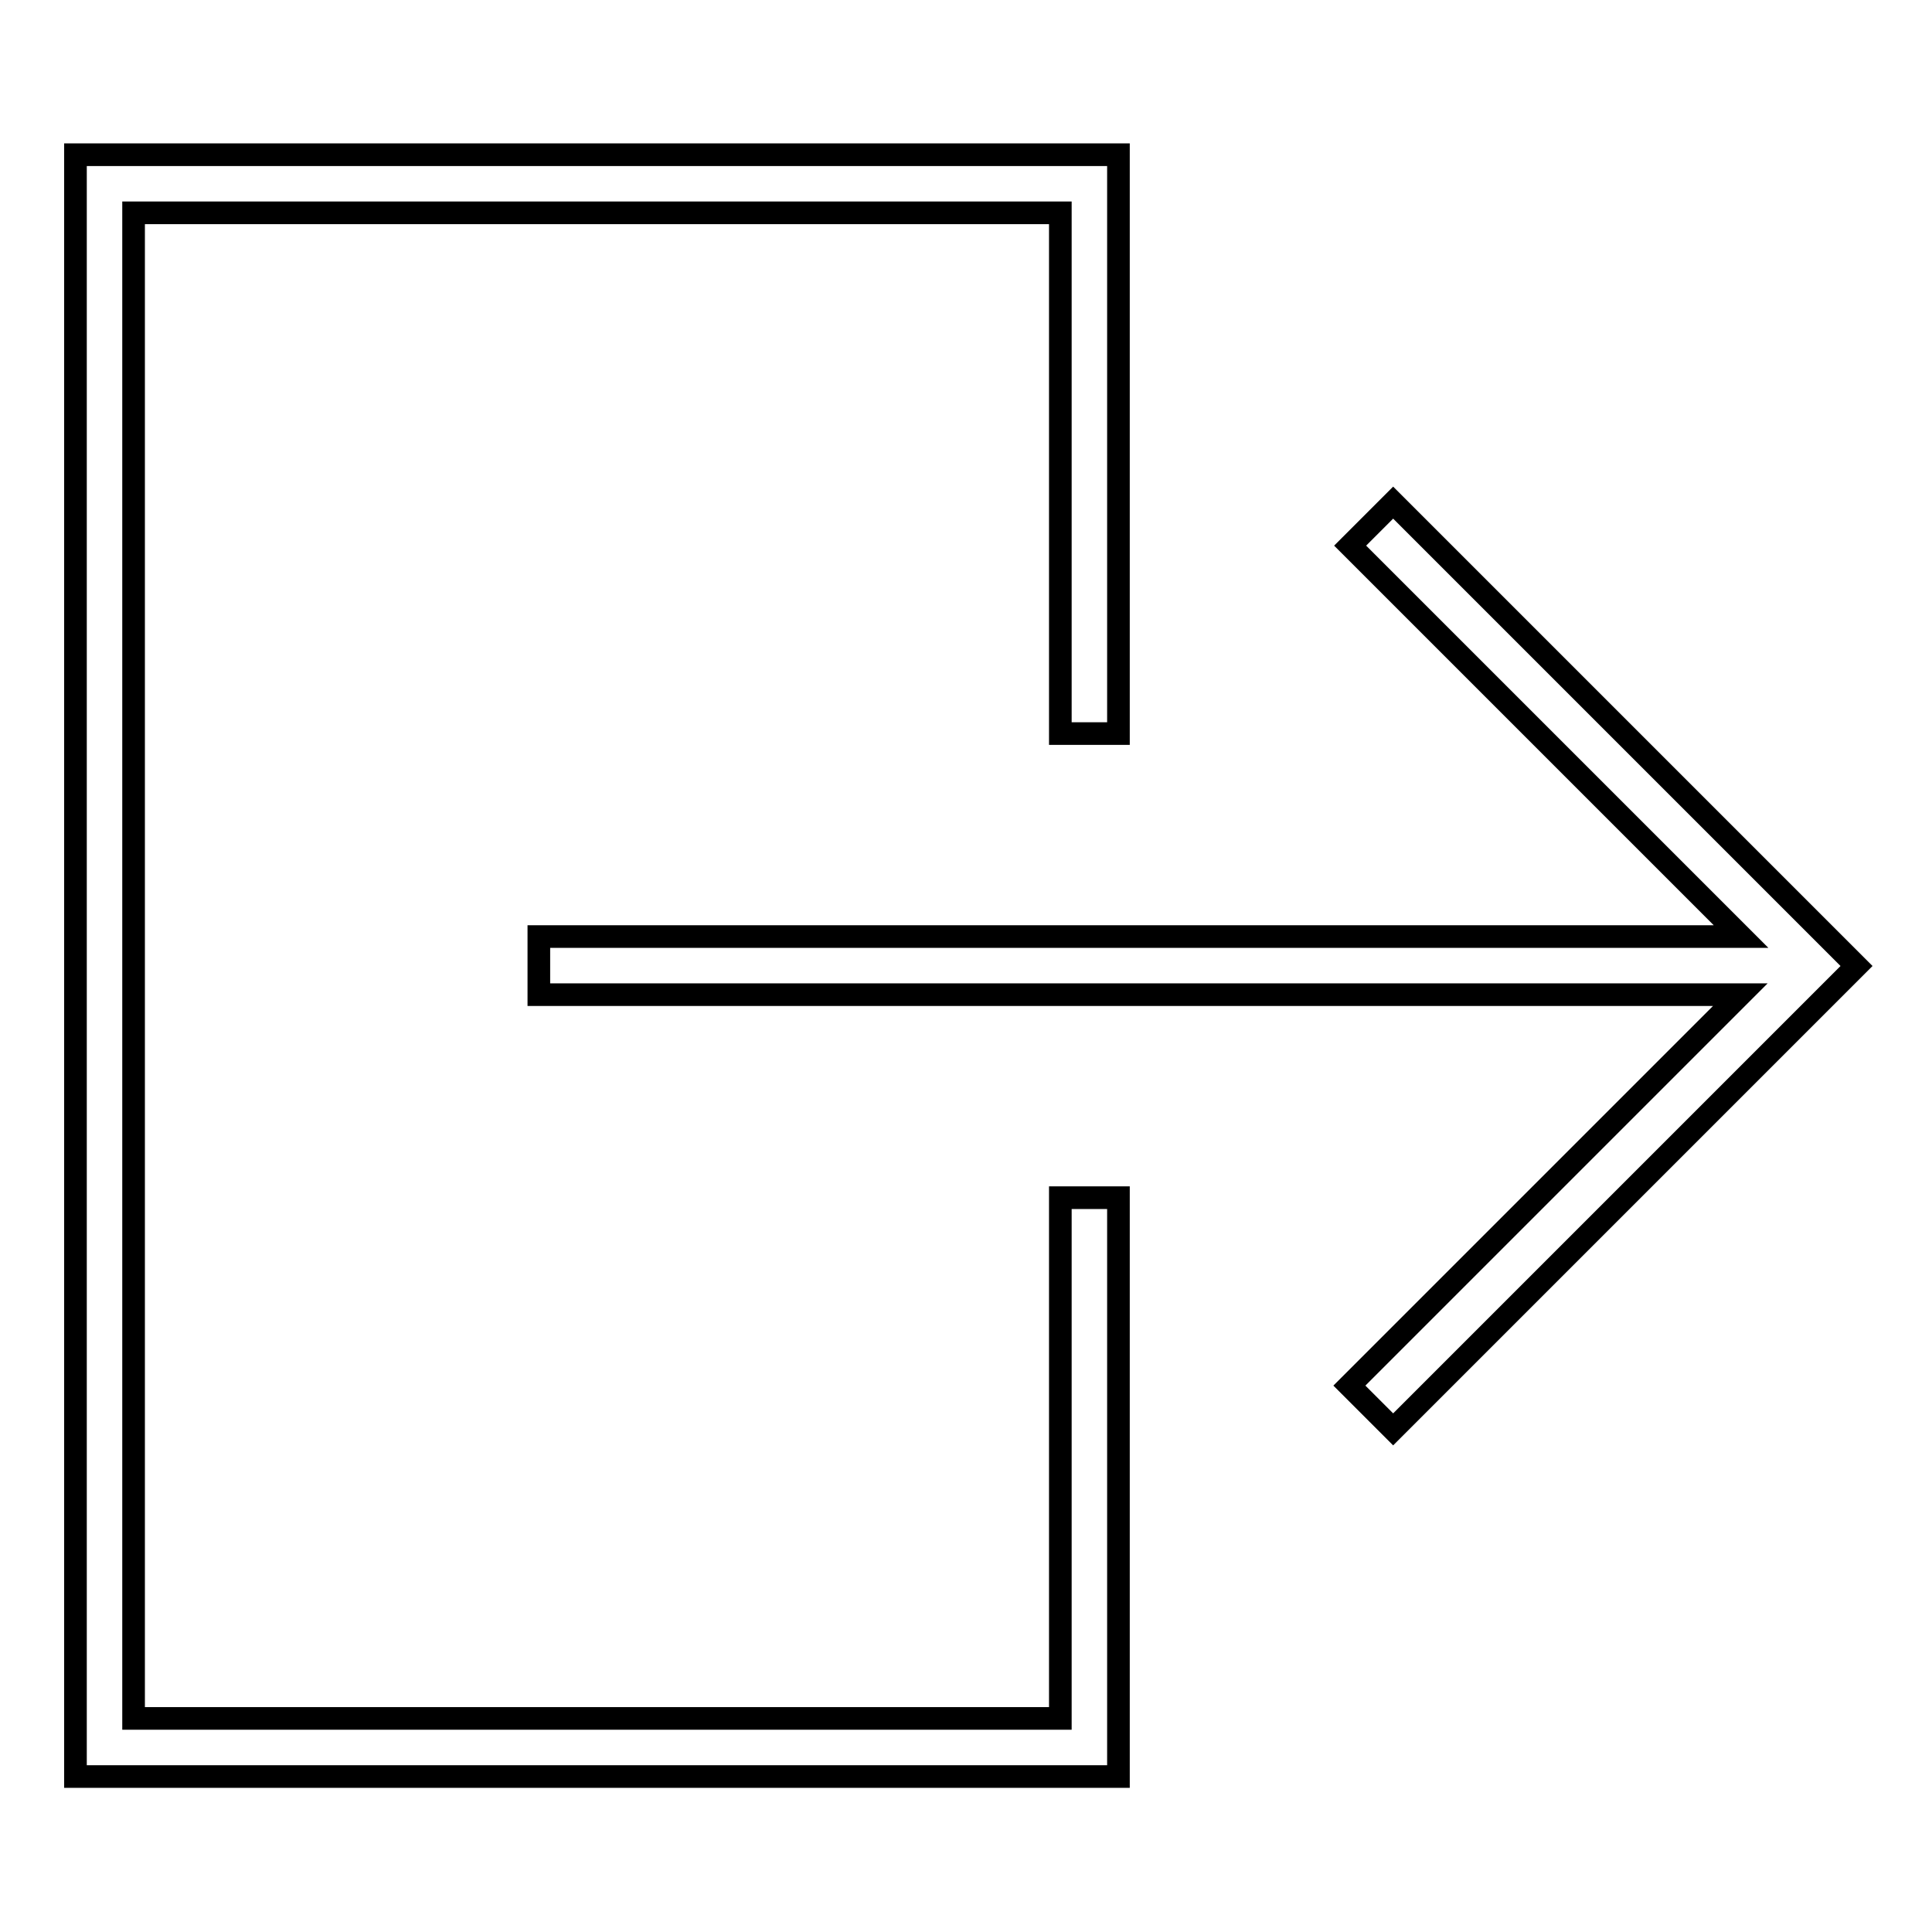 <?xml version="1.0" encoding="utf-8"?>
<!-- Svg Vector Icons : http://www.onlinewebfonts.com/icon -->
<!DOCTYPE svg PUBLIC "-//W3C//DTD SVG 1.1//EN" "http://www.w3.org/Graphics/SVG/1.1/DTD/svg11.dtd">
<svg version="1.1" xmlns="http://www.w3.org/2000/svg" xmlns:xlink="http://www.w3.org/1999/xlink" x="0px" y="0px" viewBox="0 0 256 256" enable-background="new 0 0 256 256" xml:space="preserve">
<g><g><g><path stroke-width="3" fill-opacity="0" stroke="#000000"  d="M140.5,158.7h7.7v76.7H10V20.5h138.2v76.7h-7.7V28.2H17.7v199.5h122.8V158.7z M184.6,66.6L246,128l-61.4,61.4l-5.8-5.8l51.8-51.8H71.4v-7.7h159.3l-51.8-51.8L184.6,66.6z"/></g></g></g>
</svg>